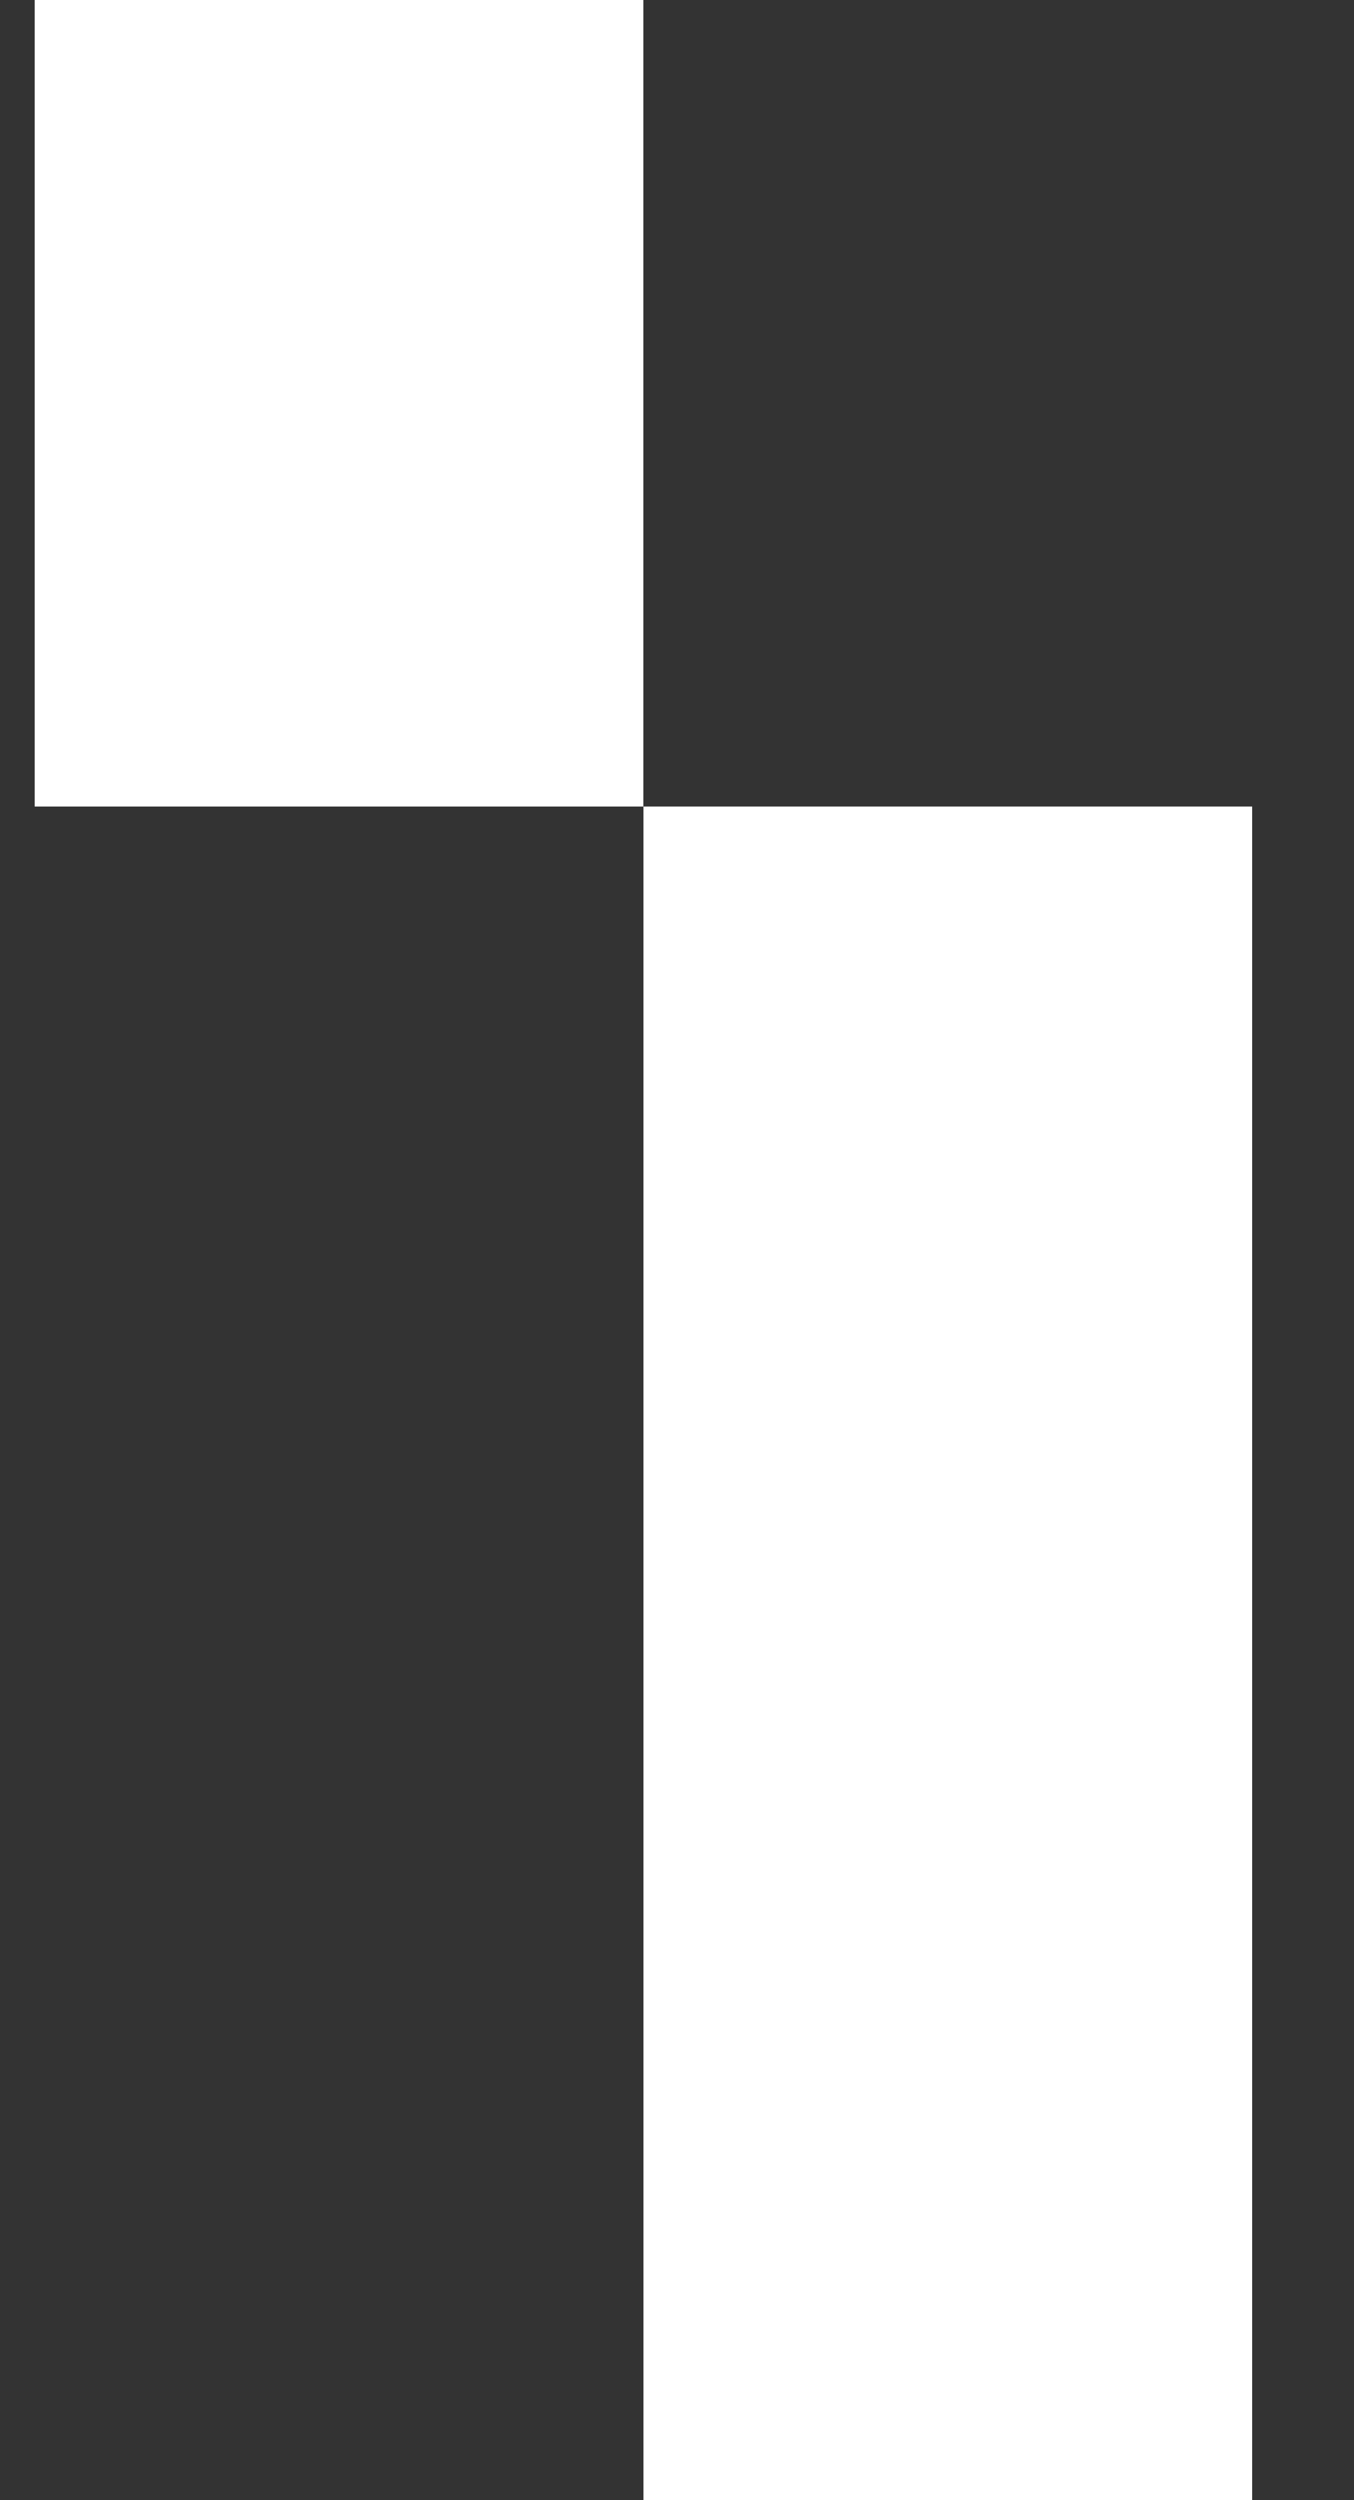 <svg xmlns="http://www.w3.org/2000/svg" width="13" height="24" viewBox="0 0 13 24" fill="none"><rect x="0" y="0" width="13" height="24" fill="#333333" stroke="none"/><rect x="0.333" width="5.844" height="7.742" fill="white"></rect><rect x="6.178" y="7.742" width="5.844" height="16.258" fill="white"></rect></svg>
